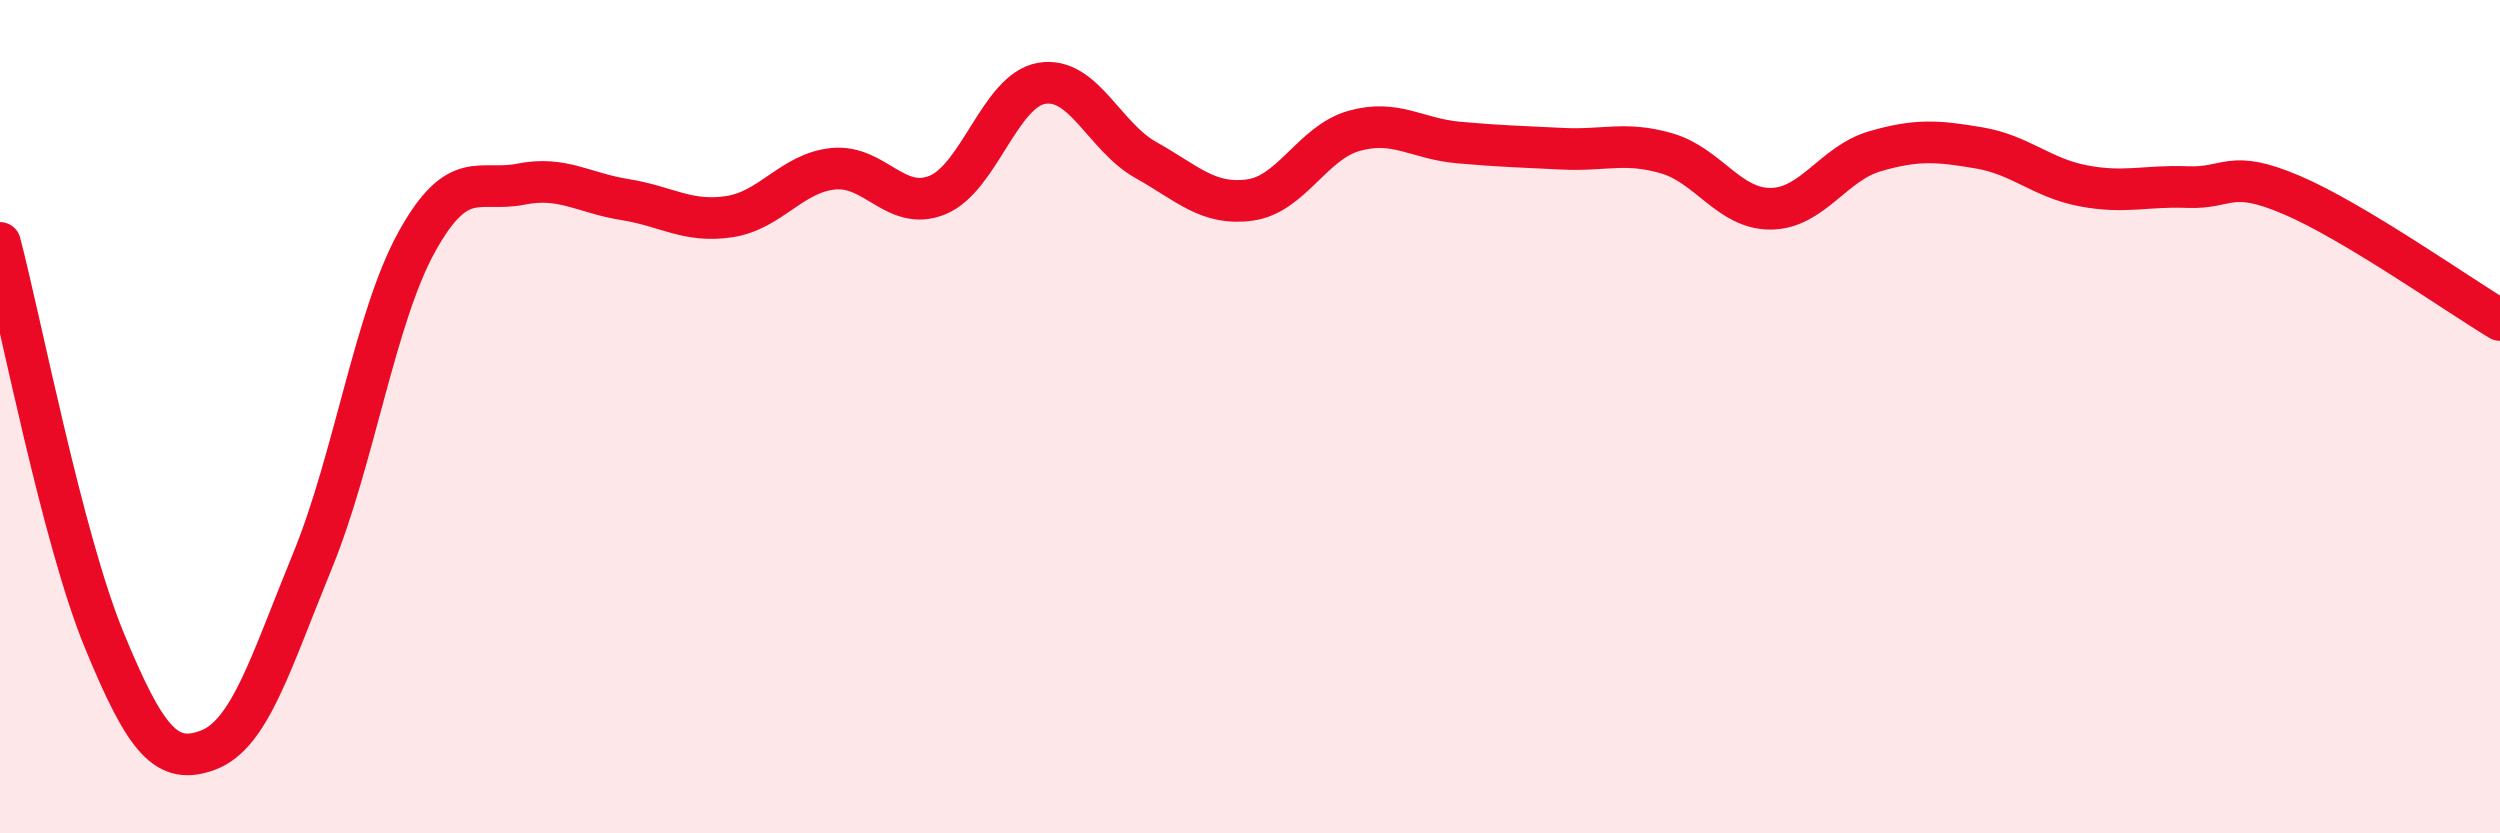 
    <svg width="60" height="20" viewBox="0 0 60 20" xmlns="http://www.w3.org/2000/svg">
      <path
        d="M 0,5.83 C 0.5,7.74 1.5,12.93 2.5,15.36 C 3.5,17.79 4,18.38 5,18 C 6,17.62 6.5,15.9 7.5,13.46 C 8.5,11.02 9,7.62 10,5.81 C 11,4 11.5,4.62 12.5,4.42 C 13.5,4.22 14,4.63 15,4.79 C 16,4.95 16.5,5.35 17.5,5.2 C 18.5,5.05 19,4.15 20,4.05 C 21,3.95 21.5,5.09 22.5,4.68 C 23.5,4.27 24,2.17 25,2 C 26,1.83 26.5,3.28 27.5,3.84 C 28.5,4.4 29,4.94 30,4.8 C 31,4.66 31.5,3.42 32.5,3.14 C 33.5,2.86 34,3.33 35,3.42 C 36,3.51 36.5,3.52 37.5,3.57 C 38.5,3.62 39,3.39 40,3.68 C 41,3.97 41.5,5.02 42.5,5.01 C 43.5,5 44,3.92 45,3.63 C 46,3.34 46.5,3.38 47.5,3.55 C 48.5,3.72 49,4.27 50,4.46 C 51,4.65 51.5,4.45 52.5,4.49 C 53.5,4.53 53.5,4.04 55,4.68 C 56.5,5.32 59,7.08 60,7.68L60 20L0 20Z"
        fill="#EB0A25"
        opacity="0.1"
        stroke-linecap="round"
        stroke-linejoin="round"
      />
      <path
        d="M 0,5.83 C 0.5,7.74 1.5,12.93 2.5,15.36 C 3.5,17.79 4,18.38 5,18 C 6,17.62 6.5,15.9 7.5,13.46 C 8.5,11.02 9,7.62 10,5.81 C 11,4 11.5,4.62 12.5,4.42 C 13.5,4.22 14,4.63 15,4.79 C 16,4.95 16.5,5.35 17.5,5.2 C 18.5,5.05 19,4.15 20,4.05 C 21,3.95 21.5,5.09 22.5,4.68 C 23.5,4.27 24,2.17 25,2 C 26,1.83 26.5,3.28 27.5,3.84 C 28.5,4.4 29,4.94 30,4.8 C 31,4.66 31.5,3.42 32.5,3.14 C 33.5,2.86 34,3.33 35,3.42 C 36,3.51 36.5,3.52 37.5,3.57 C 38.5,3.62 39,3.39 40,3.68 C 41,3.97 41.5,5.02 42.5,5.01 C 43.5,5 44,3.92 45,3.63 C 46,3.34 46.5,3.38 47.5,3.55 C 48.5,3.72 49,4.27 50,4.46 C 51,4.65 51.5,4.45 52.5,4.49 C 53.5,4.53 53.5,4.04 55,4.68 C 56.5,5.32 59,7.08 60,7.68"
        stroke="#EB0A25"
        stroke-width="1"
        fill="none"
        stroke-linecap="round"
        stroke-linejoin="round"
      />
    </svg>
  